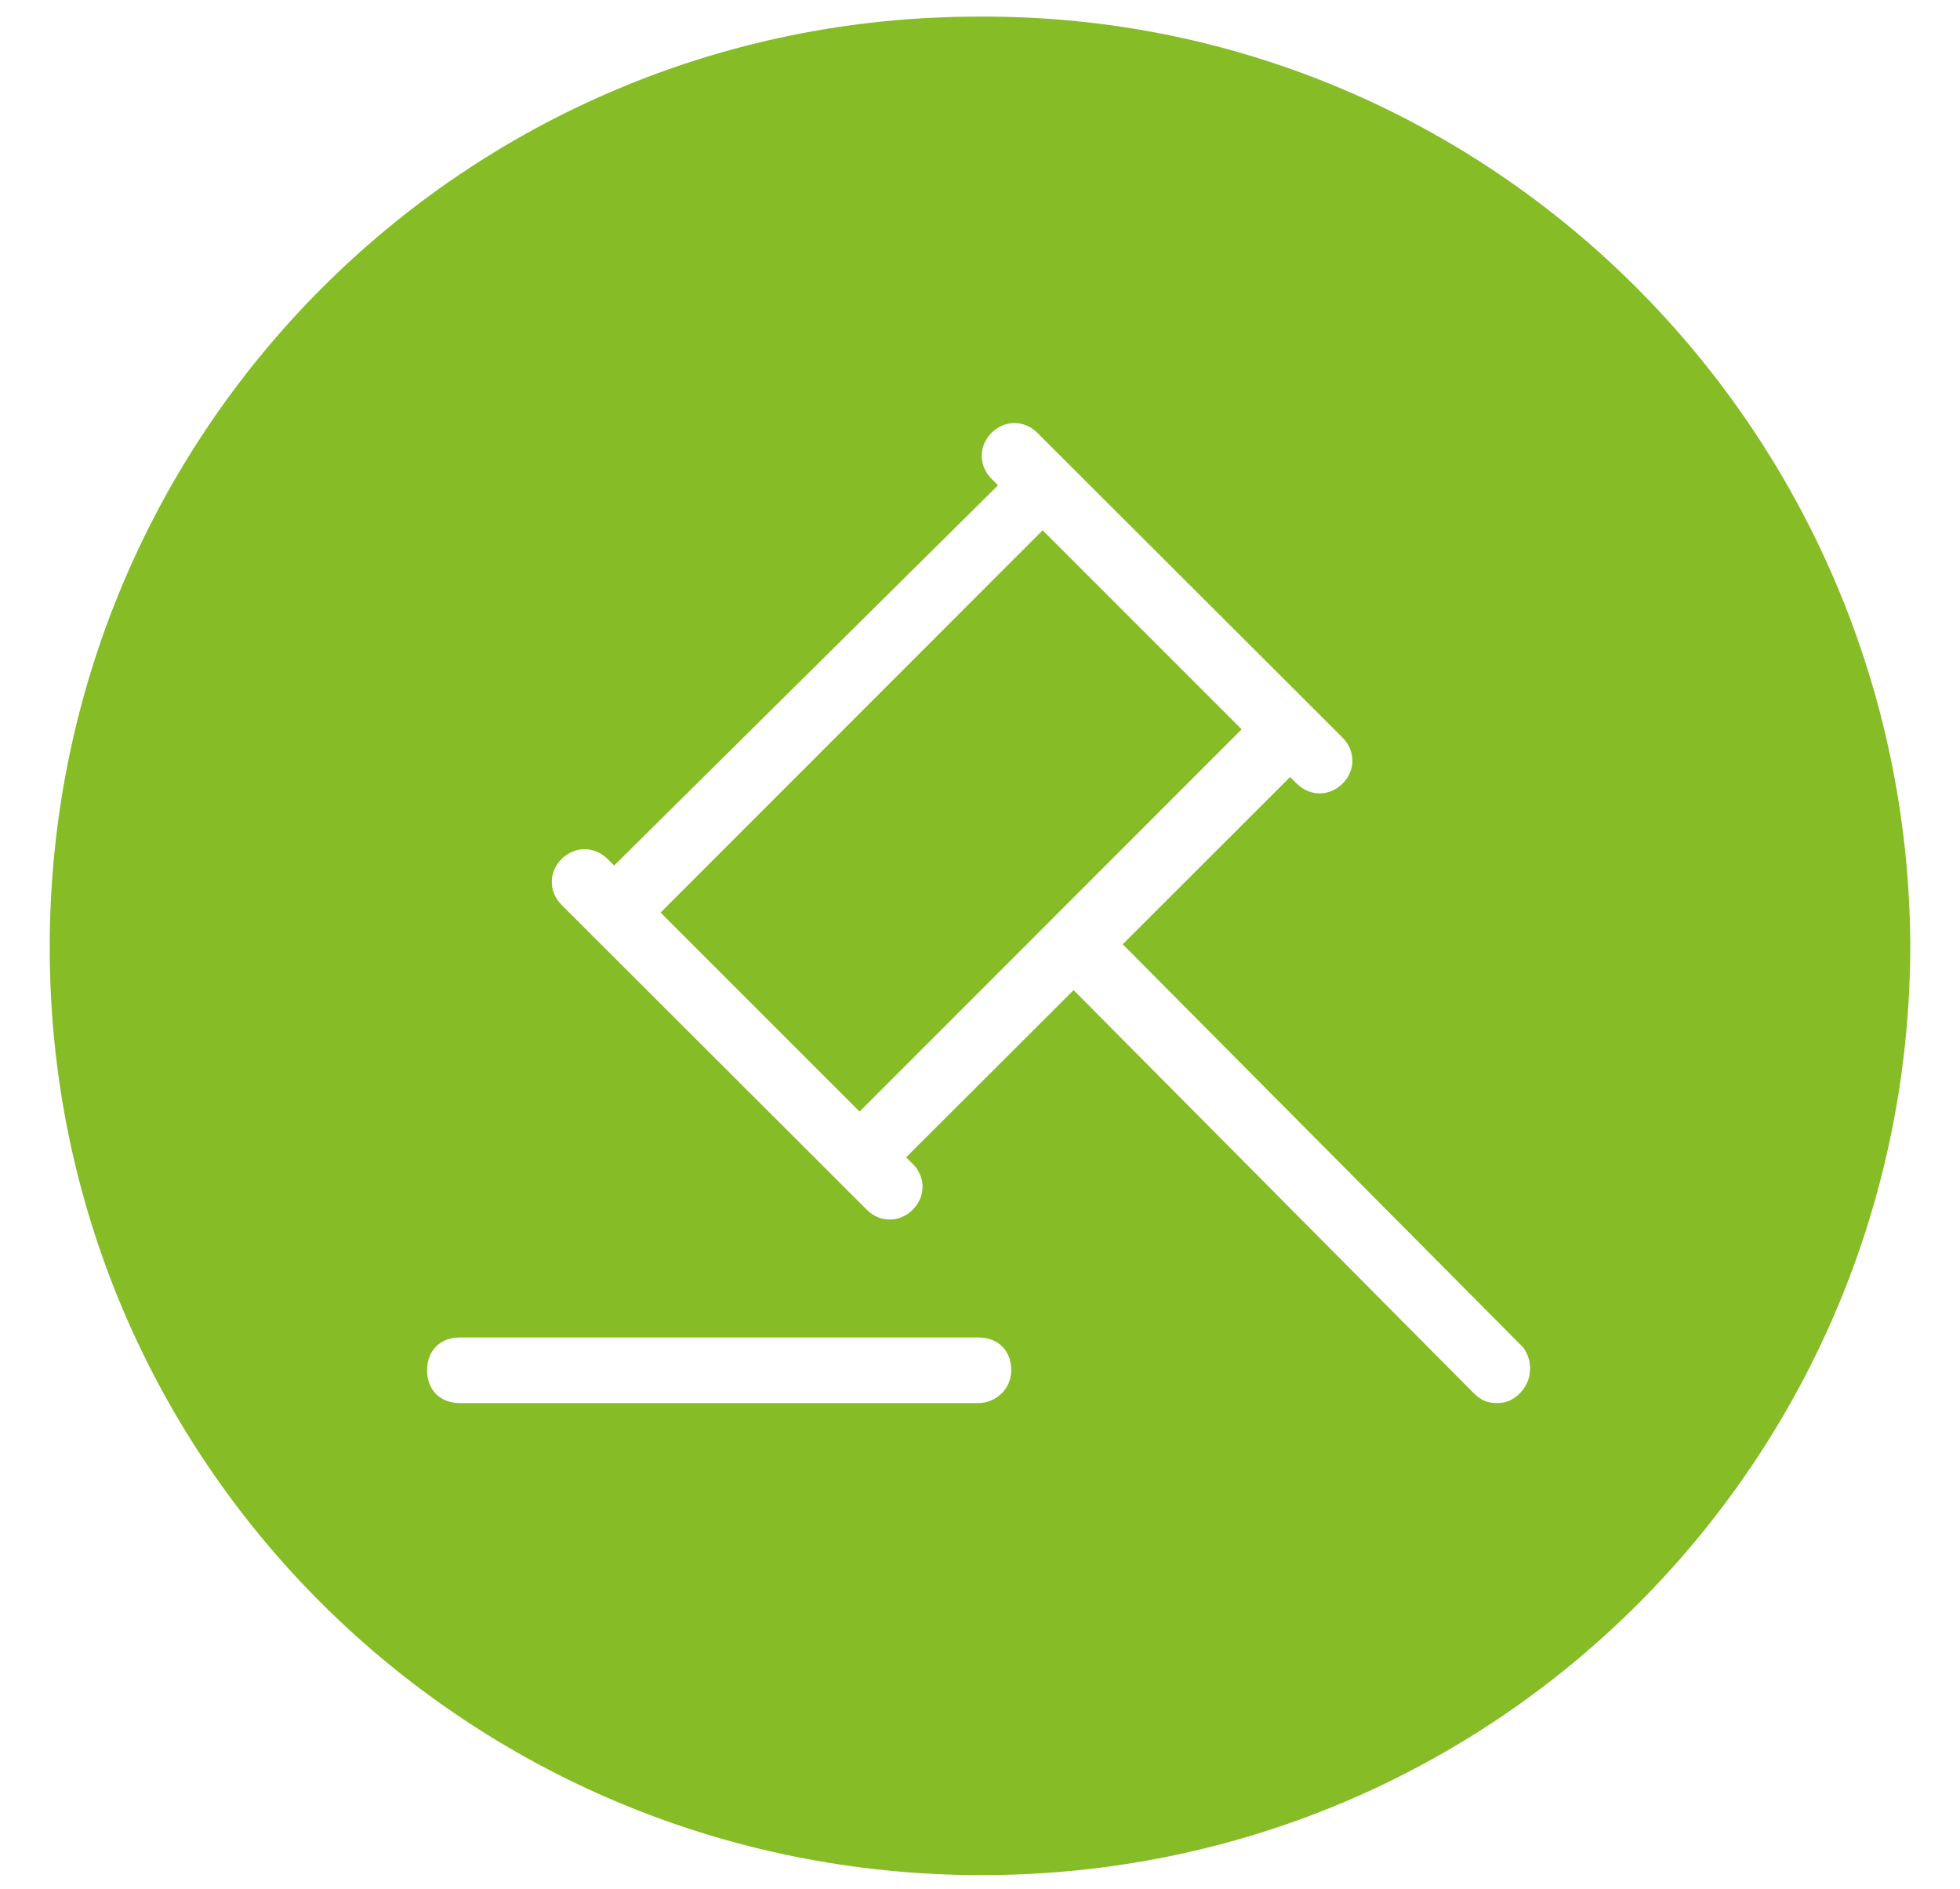 <?xml version="1.0" encoding="UTF-8"?>
<svg id="Calque_2" data-name="Calque 2" xmlns="http://www.w3.org/2000/svg" xmlns:xlink="http://www.w3.org/1999/xlink" viewBox="0 0 138 133">
  <defs>
    <style>
      .cls-1 {
        fill: none;
      }

      .cls-2 {
        fill: #86bc25;
        fill-rule: evenodd;
      }

      .cls-3 {
        clip-path: url(#clippath-1);
      }

      .cls-4 {
        clip-path: url(#clippath);
      }
    </style>
    <clipPath id="clippath">
      <rect class="cls-1" width="138" height="133"/>
    </clipPath>
    <clipPath id="clippath-1">
      <rect class="cls-1" width="138" height="133"/>
    </clipPath>
  </defs>
  <g id="Calque_1-2" data-name="Calque 1">
    <g class="cls-4">
      <g class="cls-3">
        <g>
          <path class="cls-2" d="M46.51,64.24l26.9-26.91,14.01,14.01-26.9,26.91-14.01-14.01Z"/>
          <path class="cls-2" d="M107.01,98.08c-.47.46-.93.69-1.62.69s-1.16-.23-1.62-.69l-28.18-28.38-11.79,11.77.46.46c.93.92.93,2.31,0,3.23-.92.92-2.31.92-3.23,0l-2.08-2.08-17.33-17.3-2.08-2.08c-.92-.92-.92-2.31,0-3.23h0c.93-.92,2.31-.92,3.24,0l.46.46,27.03-26.77-.46-.46c-.92-.92-.92-2.31,0-3.23h0c.92-.92,2.31-.92,3.23,0l2.08,2.08,17.33,17.3,2.08,2.08c.92.92.92,2.31,0,3.23-.92.92-2.31.92-3.23,0l-.47-.46-11.78,11.77,28.19,28.38c.69.92.69,2.31-.23,3.23h0M68.89,98.77h-36.51c-1.39,0-2.31-.92-2.31-2.31s.92-2.31,2.31-2.31h36.51c1.38,0,2.31.92,2.31,2.31s-1.16,2.31-2.31,2.31M68.89,1.17C32.61,1.17,3.5,30.48,3.5,66.7s29.34,65.3,65.62,65.3,65.38-29.3,65.38-65.53h0C134.27,30.25,104.93.94,68.89,1.17q0-.23,0,0"/>
        </g>
      </g>
    </g>
  </g>
</svg>